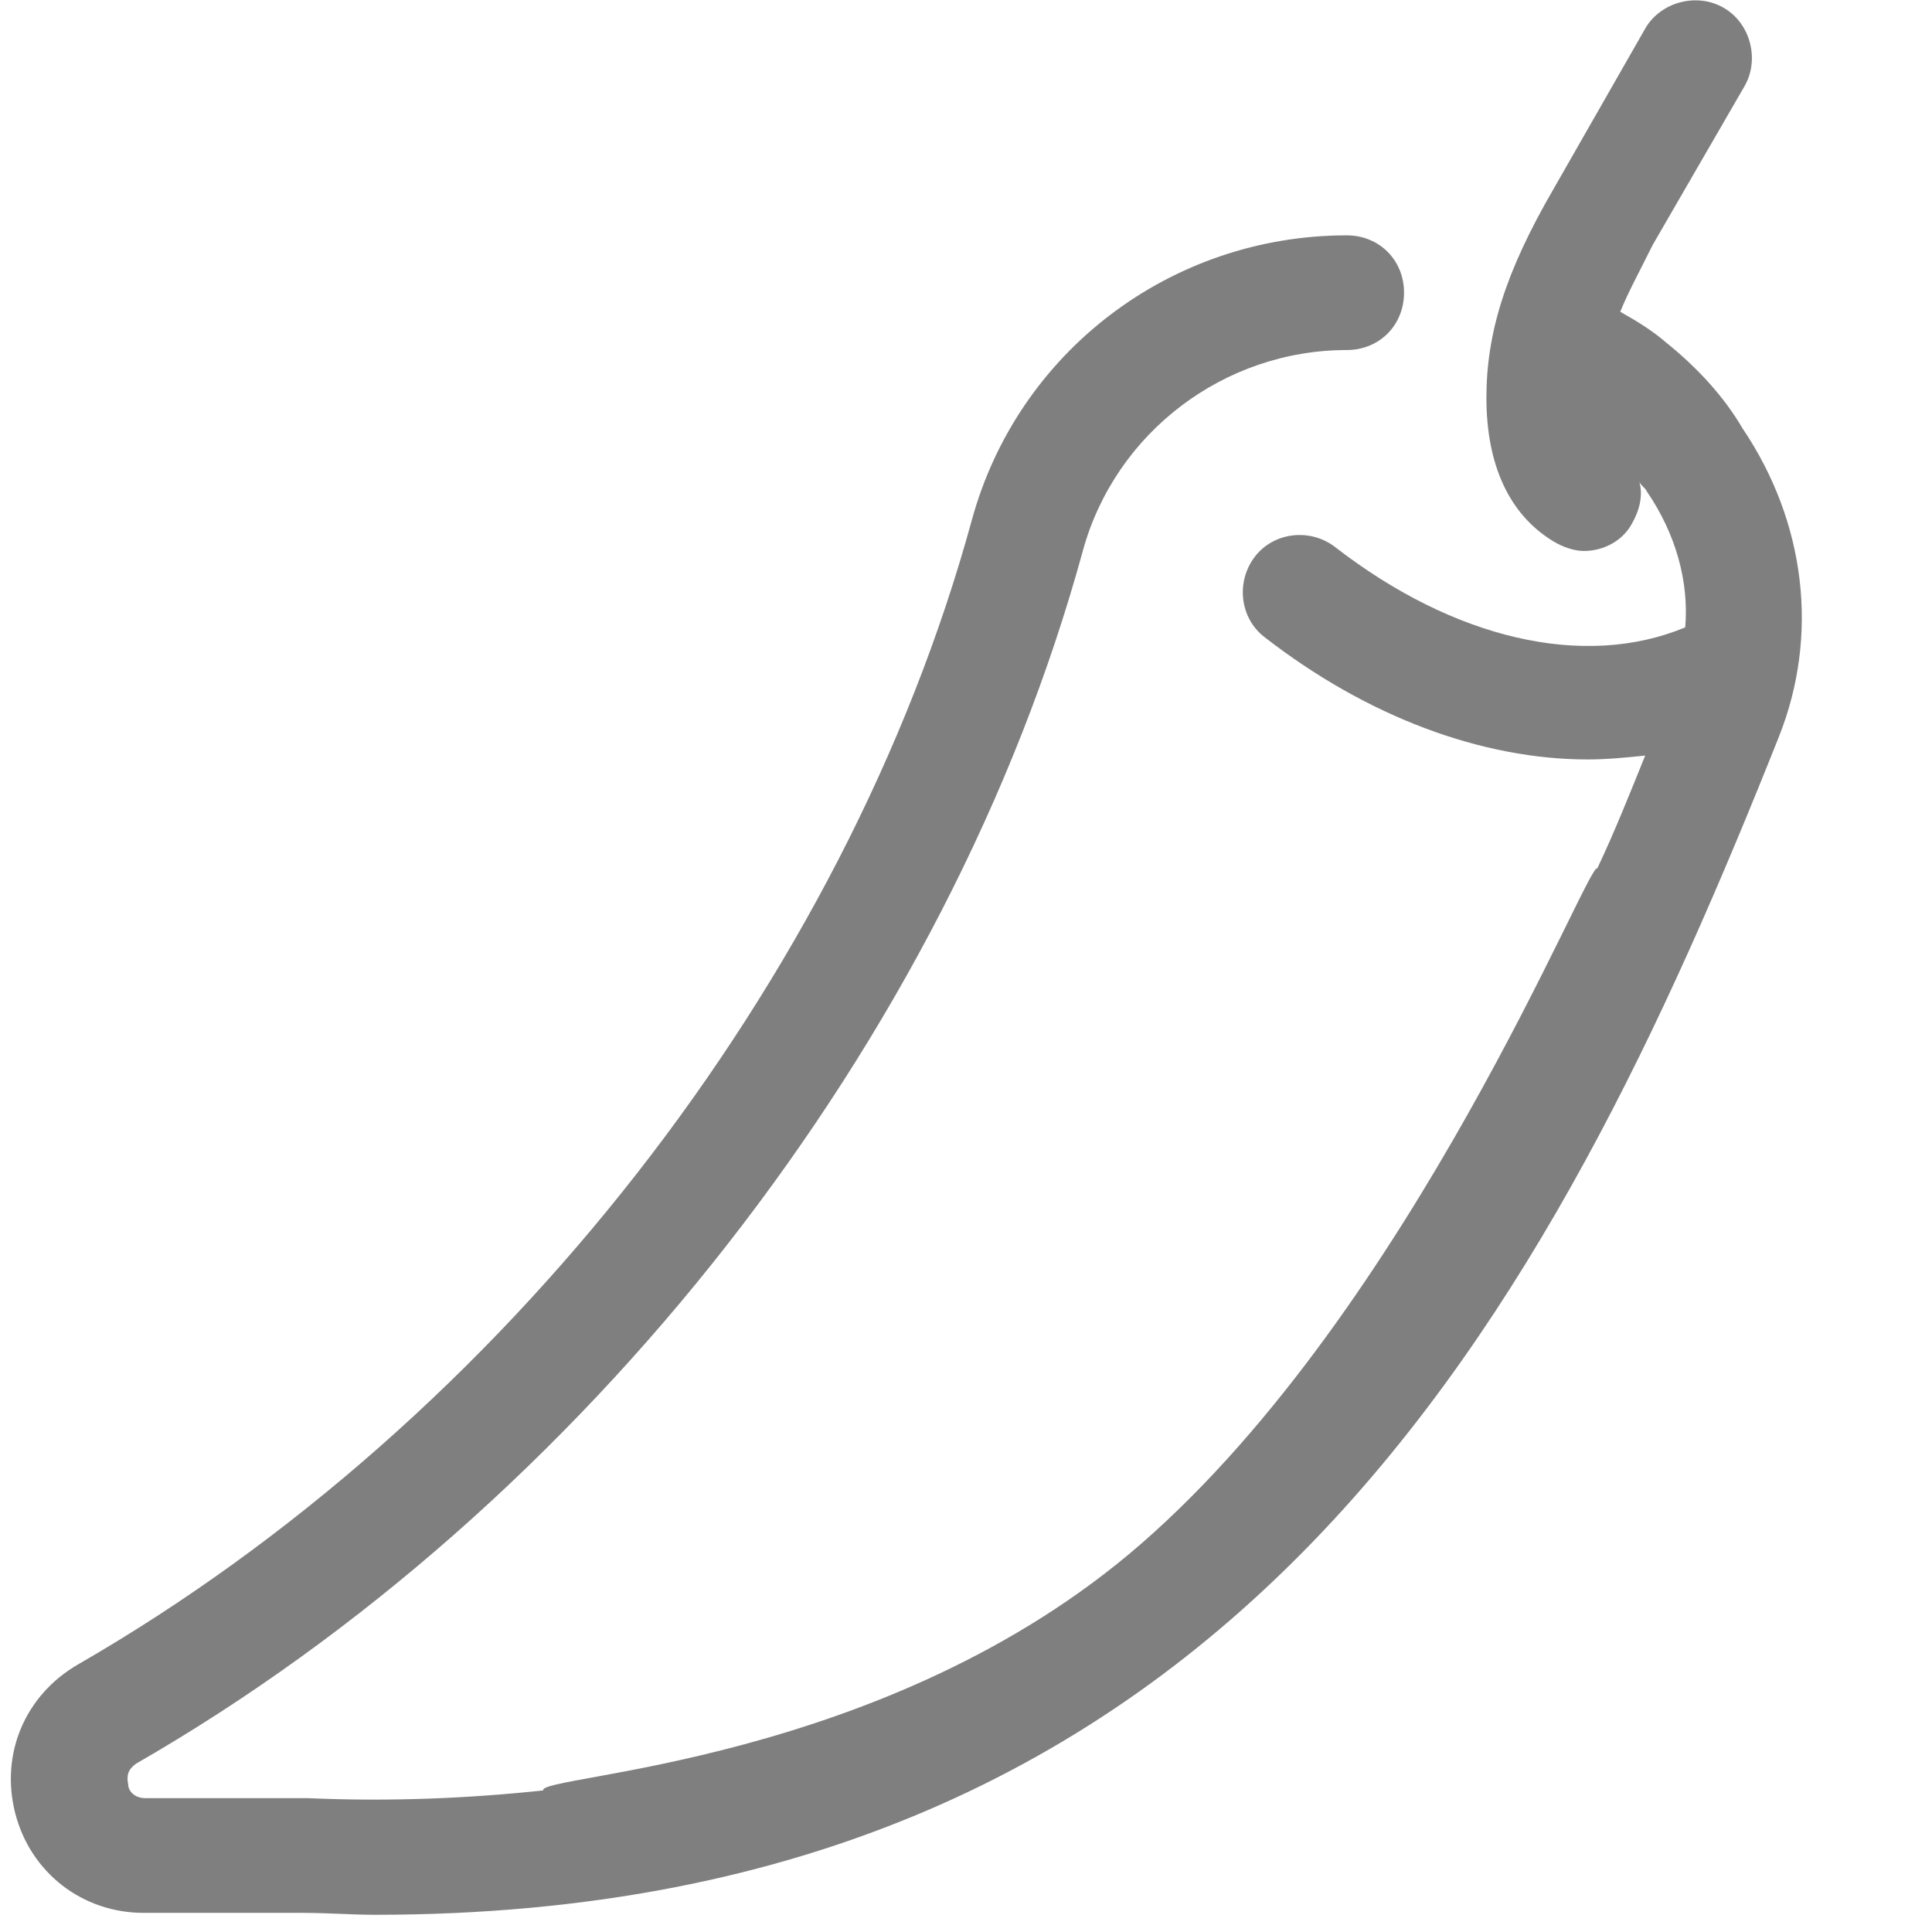 <?xml version="1.0" encoding="UTF-8"?>
<svg width="11px" height="11px" viewBox="0 0 11 11" version="1.1" xmlns="http://www.w3.org/2000/svg" xmlns:xlink="http://www.w3.org/1999/xlink">
    <title>i-chilly-o@2x</title>
    <g id="Primary_Pages" stroke="none" stroke-width="1" fill="none" fill-rule="evenodd" opacity="0.5">
        <g id="fish-Tile-view-with-outofStock-Option02" transform="translate(-363, -1516)" fill="#000000" fill-rule="nonzero">
            <g id="Group-7" transform="translate(16, 192)">
                <g id="Group-8" transform="translate(0, 1073)">
                    <g id="Group-3" transform="translate(314, 245)">
                        <g id="icons8-chili_pepper" transform="translate(33.062, 6.002)">
                            <path d="M9.424,1.948 C9.348,1.882 9.261,1.828 9.163,1.773 C9.207,1.664 9.272,1.545 9.348,1.392 L9.871,0.488 C9.958,0.336 9.904,0.129 9.751,0.042 C9.599,-0.046 9.392,0.009 9.305,0.161 L8.782,1.076 C8.51,1.545 8.401,1.893 8.401,2.263 C8.401,2.645 8.531,2.928 8.782,3.08 C8.836,3.113 8.902,3.135 8.956,3.135 C9.065,3.135 9.174,3.08 9.228,2.982 C9.272,2.906 9.294,2.819 9.272,2.743 C9.283,2.764 9.305,2.775 9.315,2.797 C9.479,3.037 9.555,3.309 9.533,3.57 C8.956,3.81 8.215,3.636 7.54,3.113 C7.399,3.004 7.192,3.026 7.083,3.167 C6.974,3.309 6.996,3.516 7.137,3.625 C7.725,4.082 8.379,4.322 8.978,4.322 C9.087,4.322 9.196,4.311 9.305,4.3 C9.217,4.518 9.13,4.736 9.032,4.943 C8.987,4.886 7.98,7.442 6.437,8.786 C4.987,10.05 2.994,10.102 3.031,10.192 C2.617,10.236 2.171,10.257 1.692,10.236 C1.692,10.236 1.681,10.236 1.681,10.236 L0.766,10.236 C0.701,10.236 0.668,10.192 0.668,10.159 C0.657,10.105 0.668,10.072 0.712,10.04 C3.271,8.569 5.34,5.923 6.103,3.135 C6.288,2.459 6.909,1.991 7.606,1.991 C7.791,1.991 7.932,1.85 7.932,1.664 C7.932,1.479 7.791,1.338 7.606,1.338 C6.604,1.338 5.732,2.002 5.471,2.96 C4.752,5.585 2.803,8.079 0.385,9.473 C0.08,9.648 -0.062,9.985 0.025,10.323 C0.112,10.66 0.407,10.889 0.755,10.889 L1.659,10.889 C1.801,10.889 1.942,10.9 2.073,10.9 C6.974,10.9 8.771,7.448 10.067,4.191 C10.296,3.614 10.219,2.971 9.86,2.438 C9.751,2.252 9.599,2.089 9.424,1.948 Z" id="i-chilly-o"></path>
                        </g>
                    </g>
                </g>
            </g>
        </g>
    </g>
</svg>